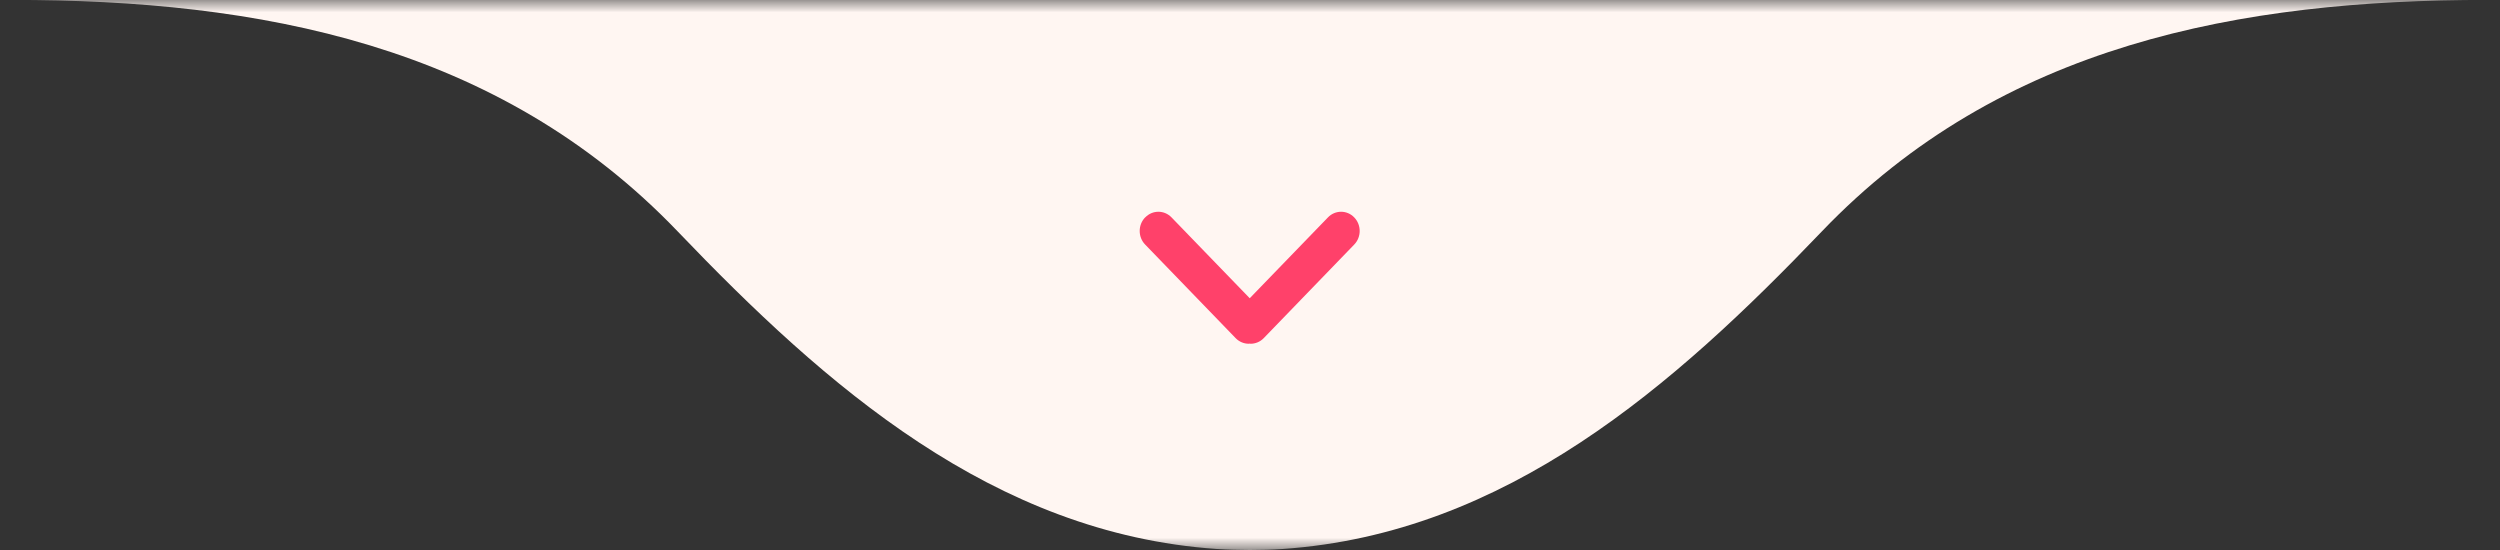 <svg xmlns="http://www.w3.org/2000/svg" width="100" height="22" viewBox="0 0 100 22" fill="none"><rect x="0" y="0" width="100" height="22" fill="#333333" stroke="none"/><mask id="mask0_19_665" style="mask-type:luminance" maskUnits="userSpaceOnUse" x="0" y="0" width="100" height="22"><path d="M0.481 22H99.494V0H0.481V22Z" fill="white"></path></mask><g mask="url(#mask0_19_665)"><path d="M49.988 -0.003H0.481C10.346 -0.003 19.931 1.762 27.115 9.265C33.025 15.438 39.73 21.343 48.67 21.959C49.12 21.989 49.554 21.995 49.99 22C50.424 21.995 50.86 21.992 51.31 21.959C60.248 21.34 66.955 15.438 72.866 9.265C80.045 1.762 89.629 -0.003 99.494 -0.003H49.988Z" fill="#FFF6F2"></path><path d="M45.81 8.696C46.1 8.395 46.57 8.395 46.861 8.696L49.989 11.93L53.118 8.696C53.409 8.395 53.879 8.395 54.169 8.696C54.46 8.996 54.46 9.482 54.169 9.782L50.55 13.525C50.404 13.675 50.214 13.75 50.023 13.75C50.011 13.75 49.999 13.744 49.988 13.744C49.976 13.744 49.964 13.75 49.952 13.75C49.762 13.75 49.571 13.675 49.425 13.525L45.806 9.782C45.515 9.482 45.515 8.996 45.806 8.696H45.81Z" fill="#FF416A"></path></g></svg>